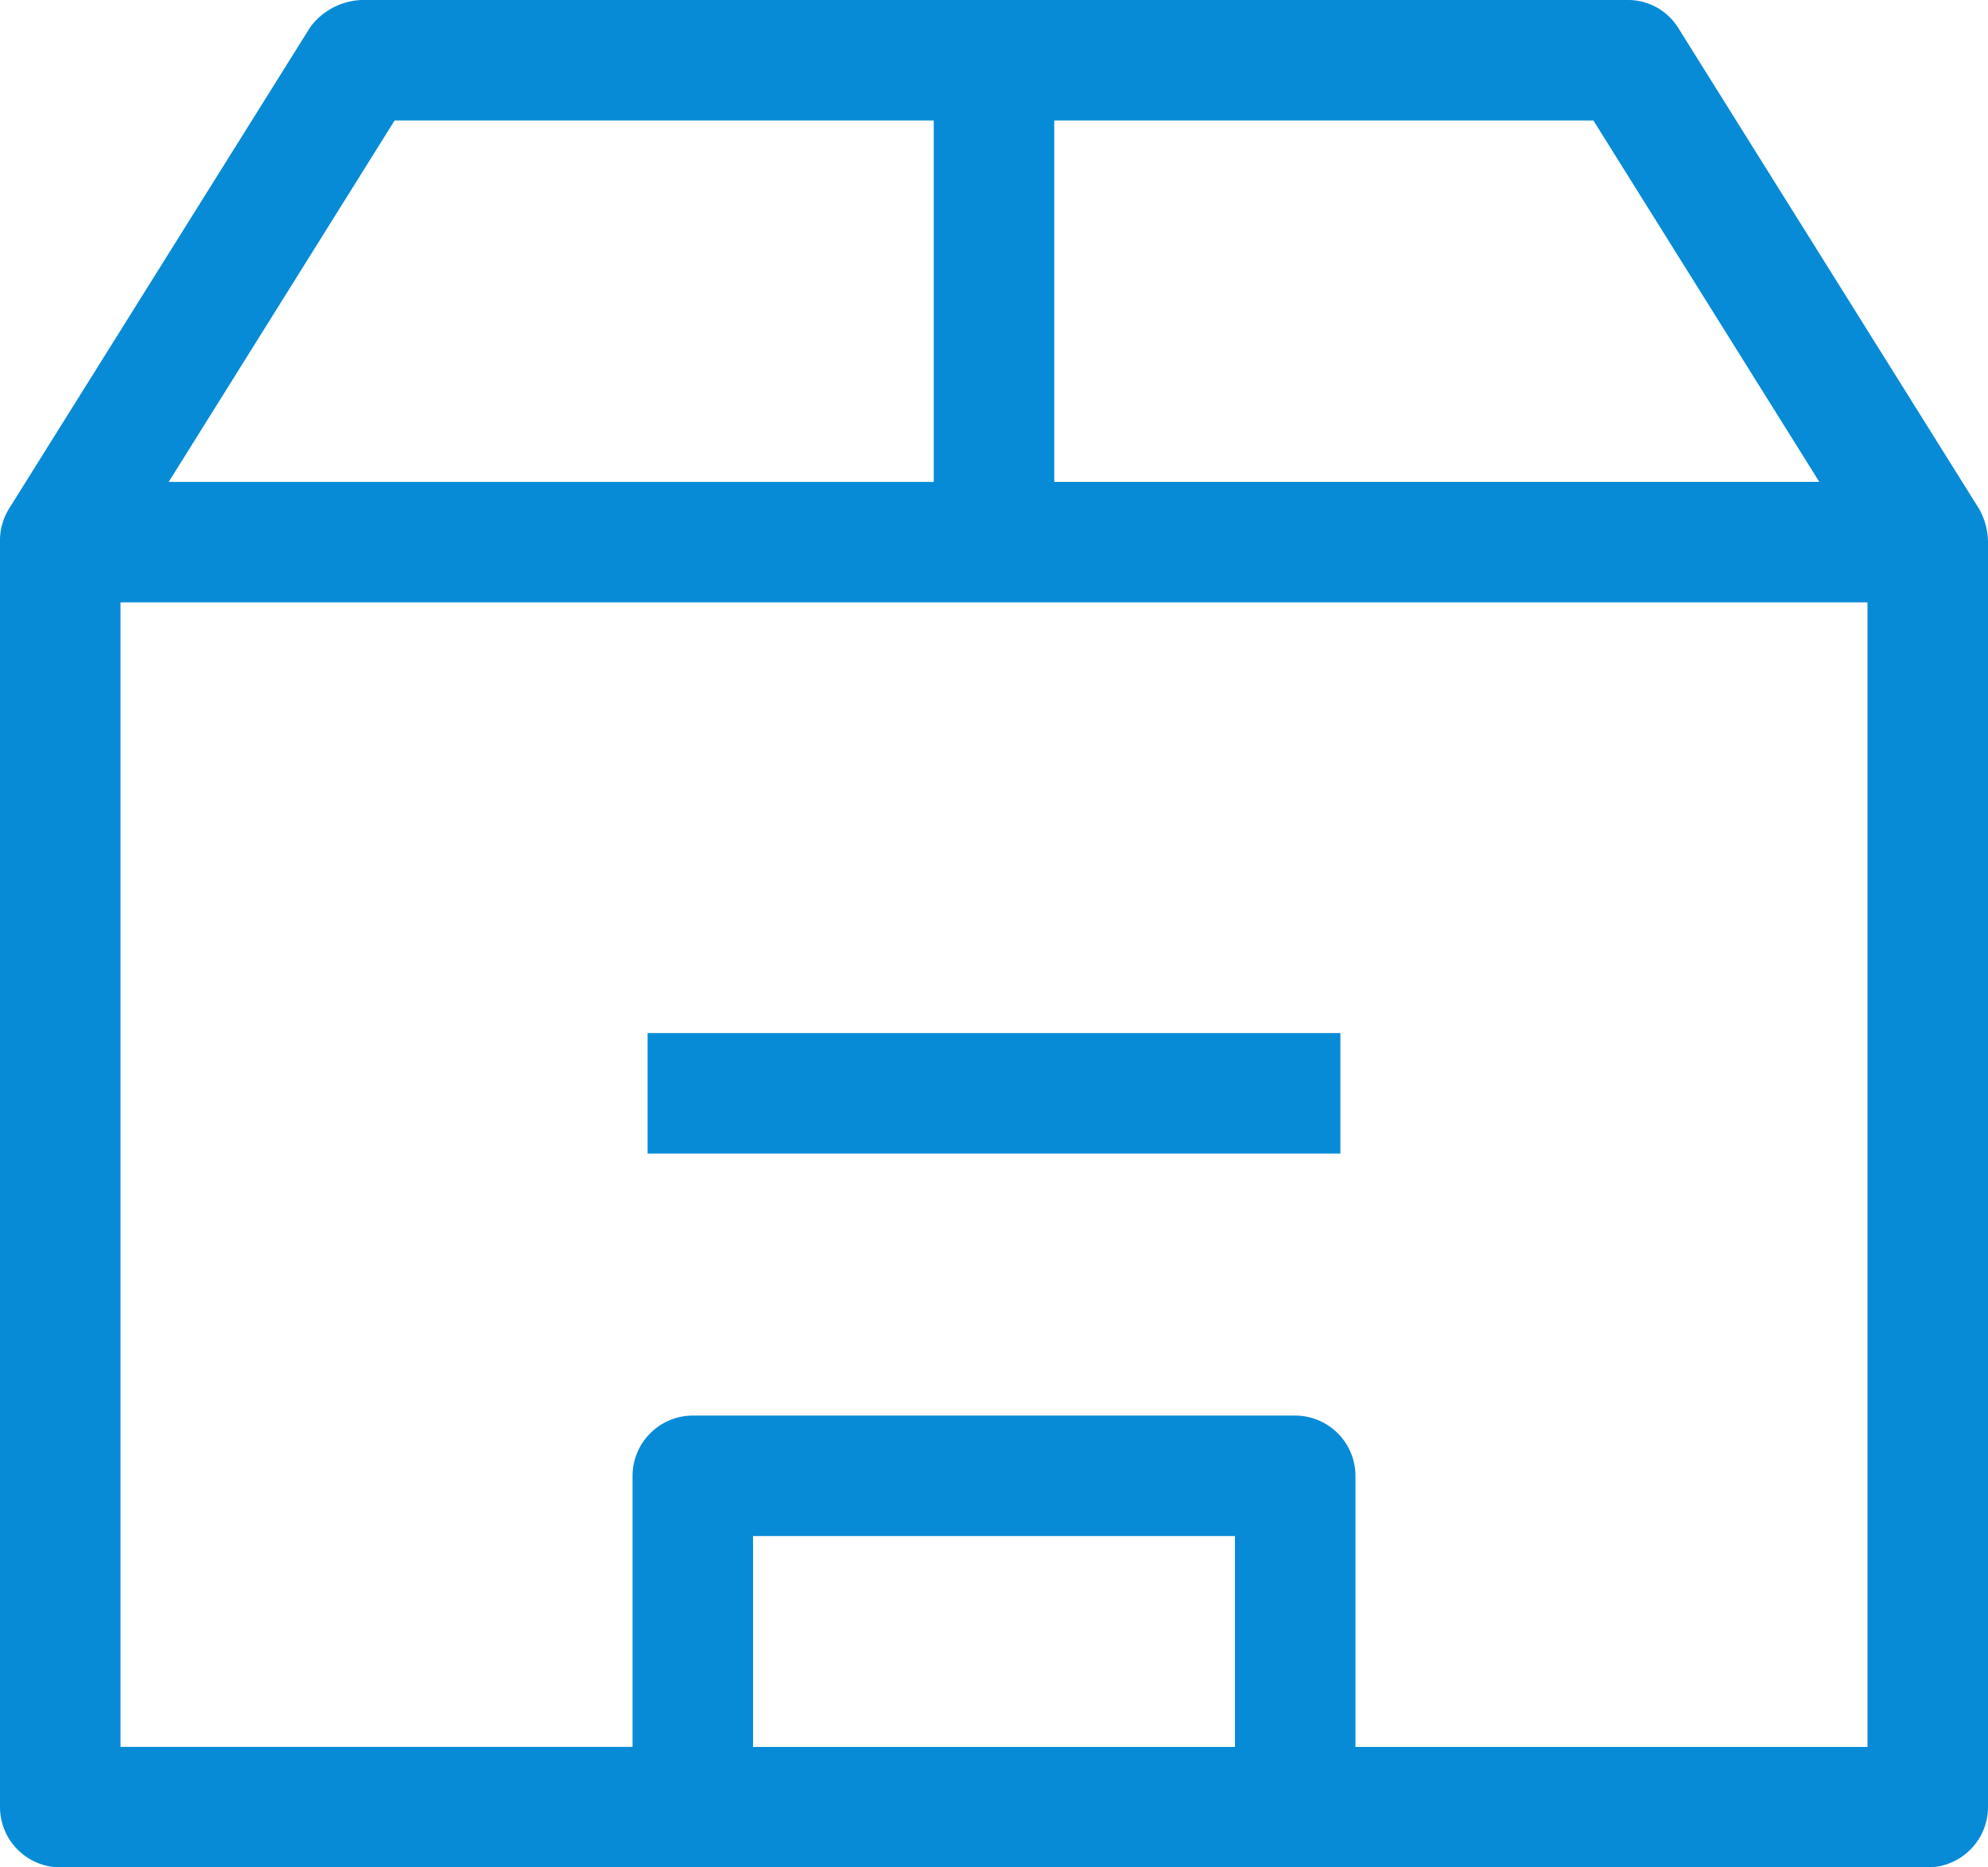 <svg xmlns="http://www.w3.org/2000/svg" width="45.006" height="42.278" viewBox="0 0 45.006 42.278">
  <g id="Groupe_728" data-name="Groupe 728" transform="translate(-17 -18.5)">
    <path id="Tracé_7932" data-name="Tracé 7932" d="M62.006,30.774a1.554,1.554,0,0,0-.2-.75h0L54.982,19.114a1.34,1.34,0,0,0-1.159-.614H25.183a1.519,1.519,0,0,0-1.159.614L17.2,30.024h0a1.375,1.375,0,0,0-.2.75v28.64a1.368,1.368,0,0,0,1.364,1.364H60.642a1.368,1.368,0,0,0,1.364-1.364Zm-3.819-1.364H40.867V21.228H53.073ZM25.933,21.228H38.139v8.183H20.819ZM44.958,58.051H34.048V53.277H44.958Zm14.32,0H47.686V51.913a1.368,1.368,0,0,0-1.364-1.364H32.684a1.368,1.368,0,0,0-1.364,1.364v6.137H19.728V32.138H59.278Z" transform="translate(0 0)" fill="#078bd7"/>
    <rect id="Rectangle_865" data-name="Rectangle 865" width="15.684" height="2.728" transform="translate(31.661 41.889)" fill="#078bd7"/>
  </g>
</svg>
